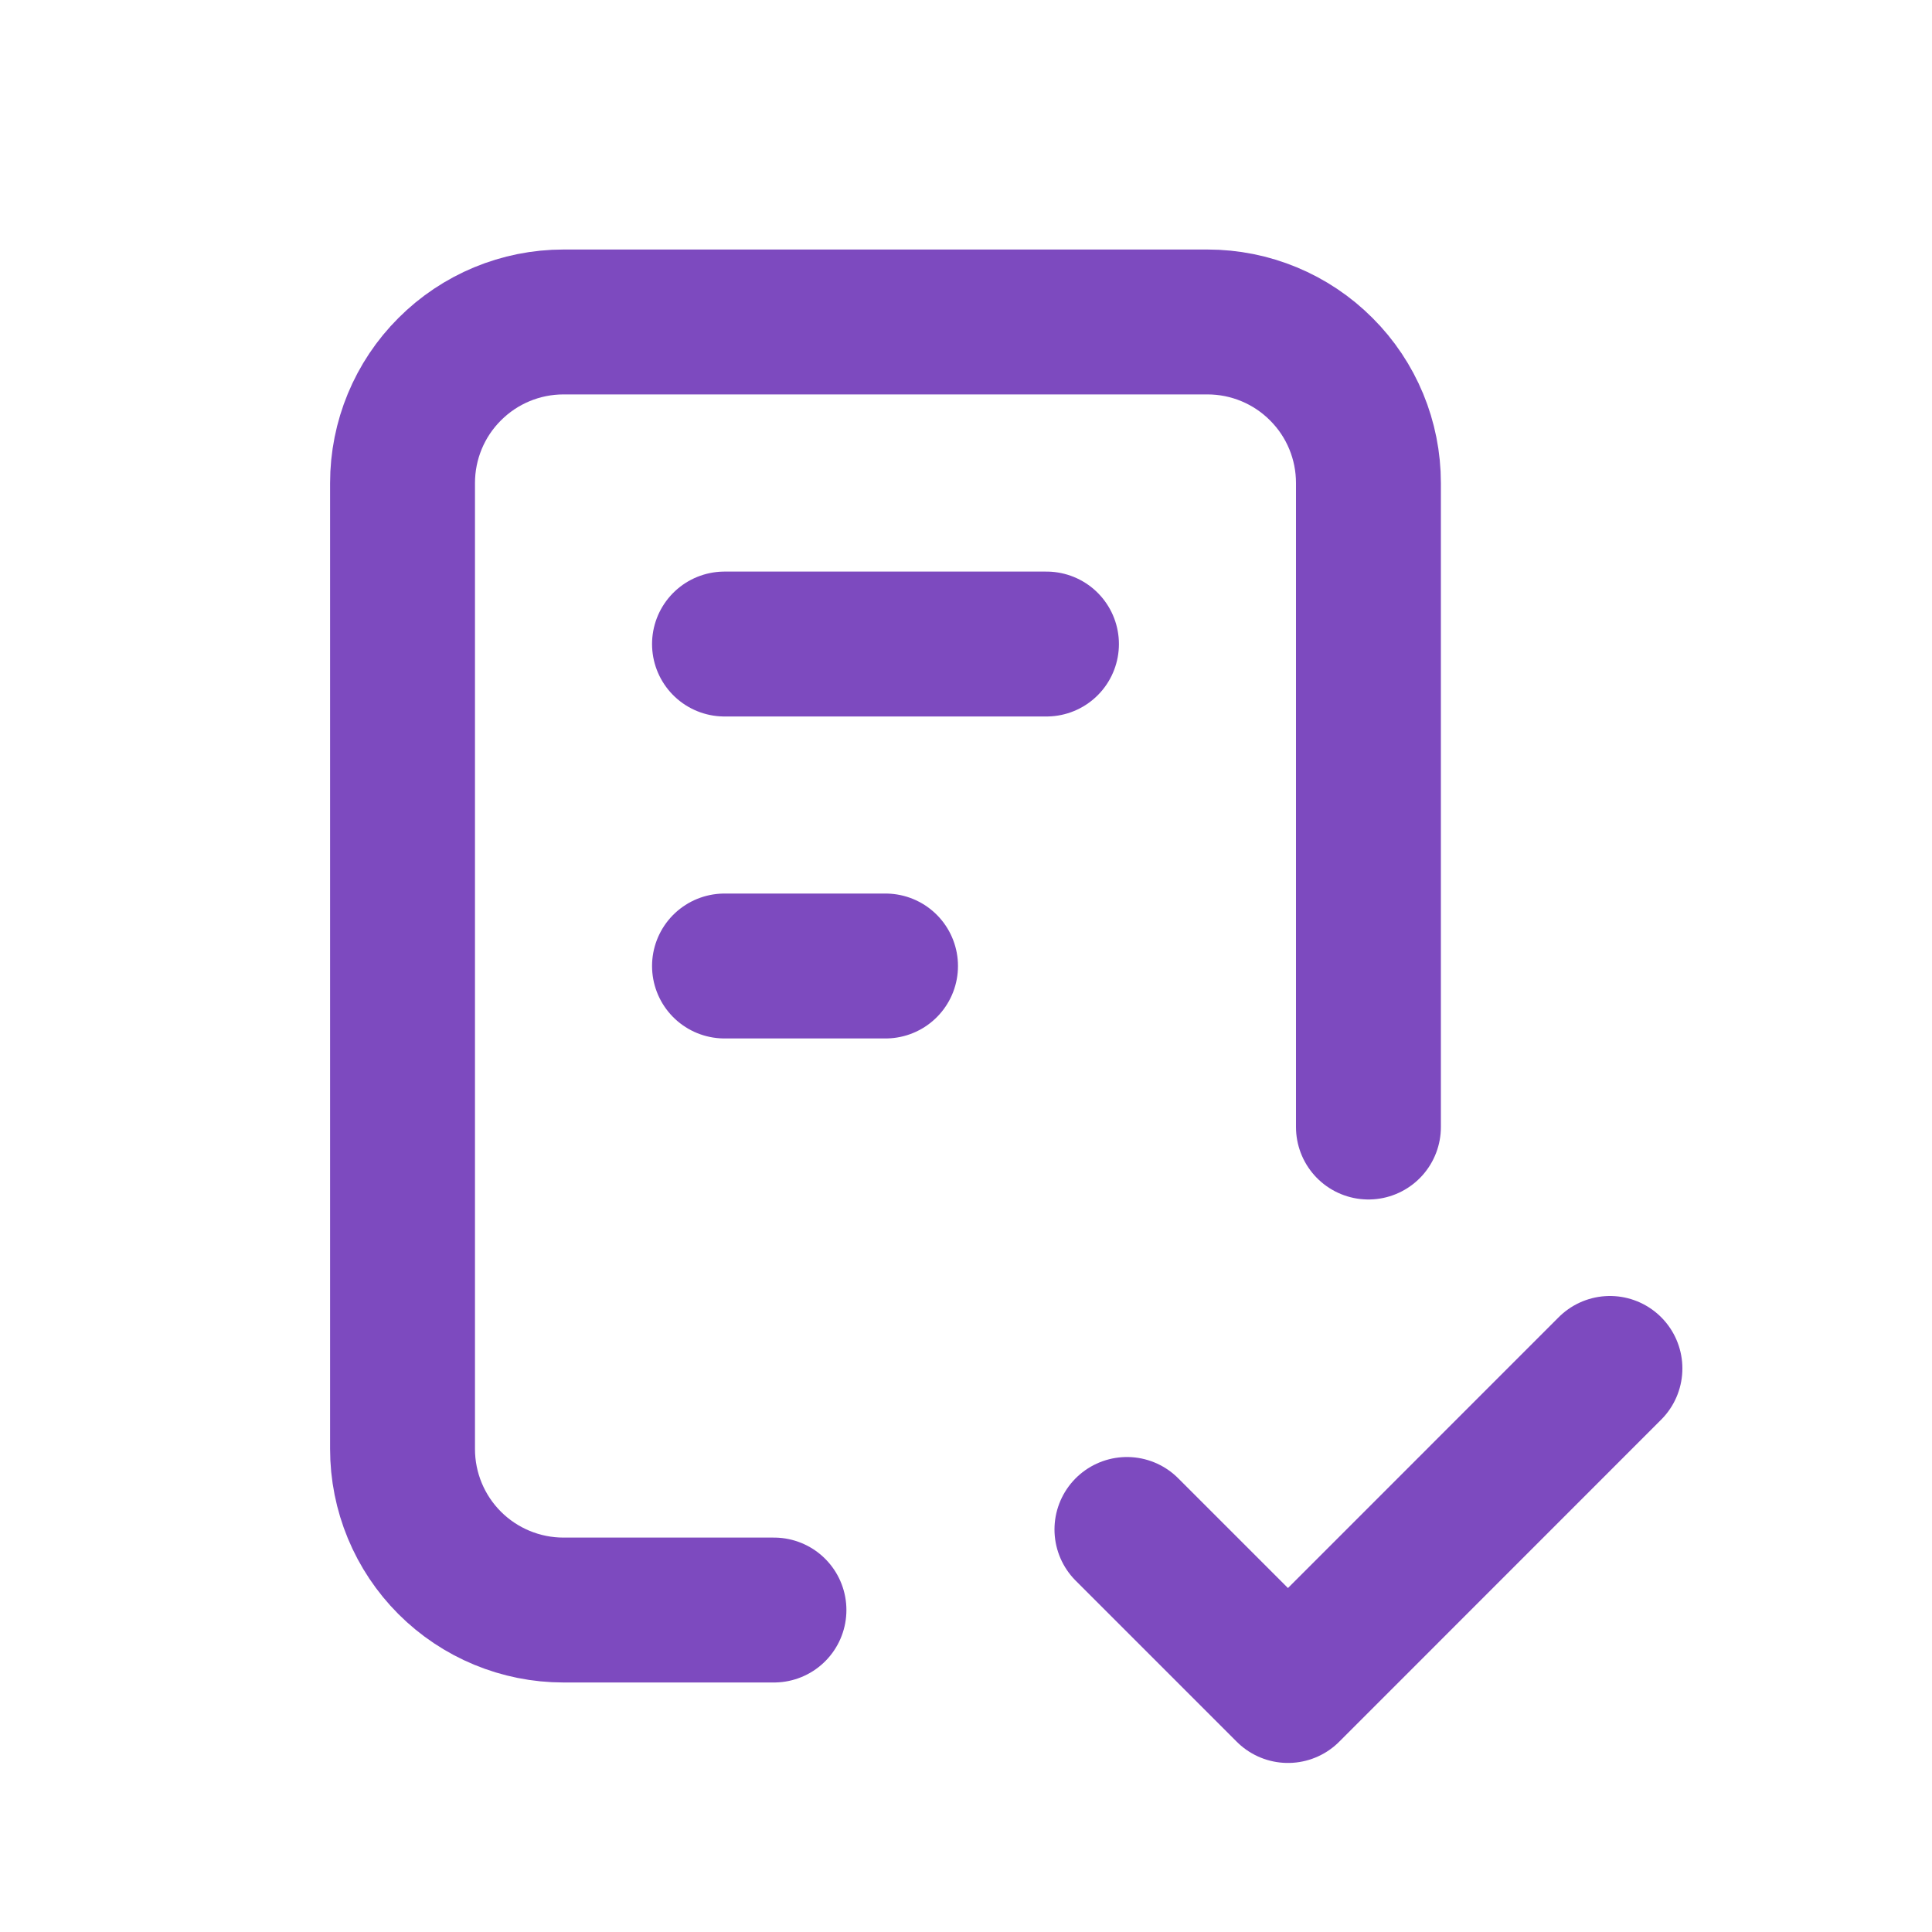 <svg width="20" height="20" viewBox="0 0 20 20" fill="none" xmlns="http://www.w3.org/2000/svg">
<g clip-path="url(#clip0_1972_9138)">
<path d="M8.012 16.667H5.833C5.391 16.667 4.967 16.491 4.655 16.179C4.342 15.866 4.167 15.442 4.167 15V5C4.167 4.558 4.342 4.134 4.655 3.822C4.967 3.509 5.391 3.333 5.833 3.333H12.5C12.942 3.333 13.366 3.509 13.678 3.822C13.991 4.134 14.166 4.558 14.166 5V11.667" stroke="#7D4ABF" stroke-width="1.5" stroke-linecap="round" stroke-linejoin="round"/>
<path d="M11.666 15.833L13.333 17.5L16.666 14.166" stroke="#7D4ABF" stroke-width="1.5" stroke-linecap="round" stroke-linejoin="round"/>
<path d="M7.5 6.667H10.833" stroke="#7D4ABF" stroke-width="1.5" stroke-linecap="round" stroke-linejoin="round"/>
<path d="M7.5 10H9.167" stroke="#7D4ABF" stroke-width="1.5" stroke-linecap="round" stroke-linejoin="round"/>
</g>
<defs>
<clipPath id="clip0_1972_9138">
<rect width="20" height="20" fill="white"/>
</clipPath>
</defs>
</svg>

